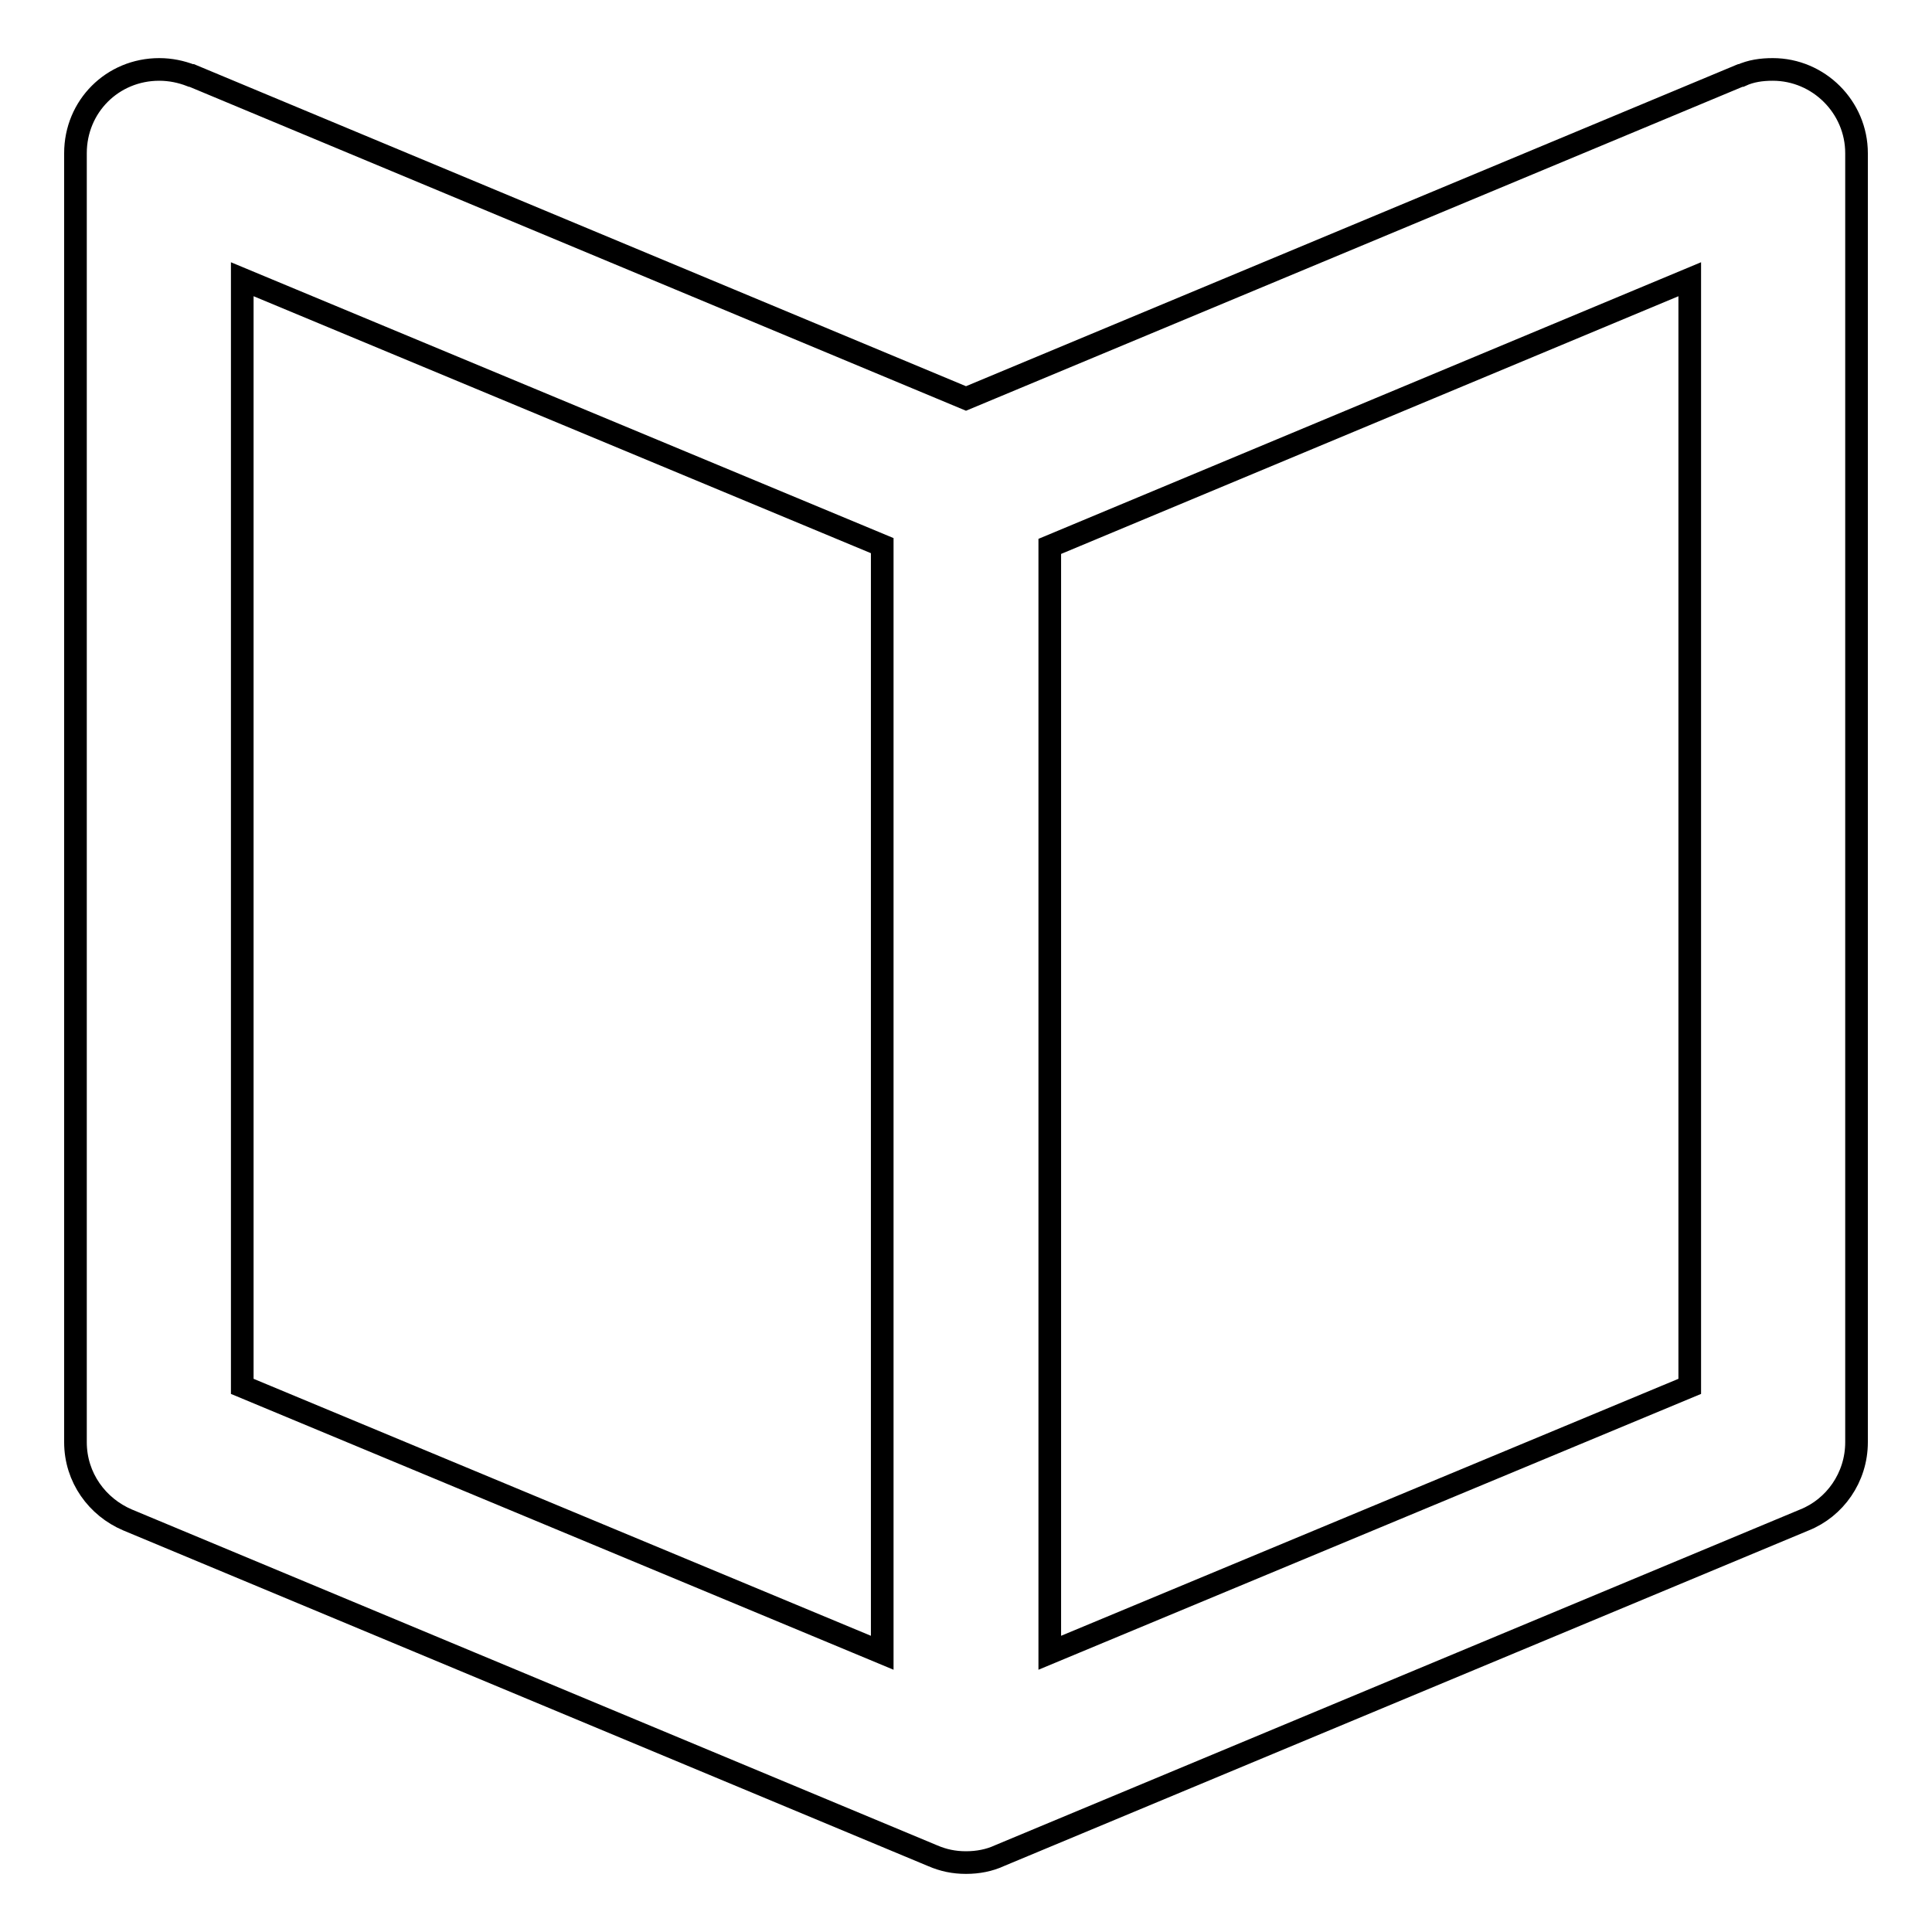 <?xml version="1.0" encoding="utf-8"?>
<!-- Svg Vector Icons : http://www.onlinewebfonts.com/icon -->
<!DOCTYPE svg PUBLIC "-//W3C//DTD SVG 1.1//EN" "http://www.w3.org/Graphics/SVG/1.1/DTD/svg11.dtd">
<svg version="1.1" xmlns="http://www.w3.org/2000/svg" xmlns:xlink="http://www.w3.org/1999/xlink" x="0px" y="0px" viewBox="0 0 256 256" enable-background="new 0 0 256 256" xml:space="preserve">
<g><g><path stroke-width="3" fill-opacity="0" stroke="#000000"  d="M239.1,201.4l-106.7,44.5c-1.3,0.6-2.8,0.9-4.4,0.9c-1.6,0-3-0.3-4.4-0.9L16.9,201.4c-4-1.7-6.9-5.6-6.9-10.3V20.3c0-6.2,4.9-11.1,11.1-11.1c1.5,0,2.9,0.3,4.2,0.8l0,0h0c0,0,0.1,0,0.1,0L128,52.8L230.6,10c0,0,0.1,0,0.1,0h0l0,0c1.3-0.6,2.7-0.8,4.2-0.8c6.1,0,11.1,5,11.1,11.1v170.8C246,195.8,243.1,199.8,239.1,201.4z M116.9,219V72.3L32.1,37v146.7L116.9,219z M223.9,37l-84.8,35.4V219l84.8-35.3V37L223.9,37z"/></g></g>
</svg>
